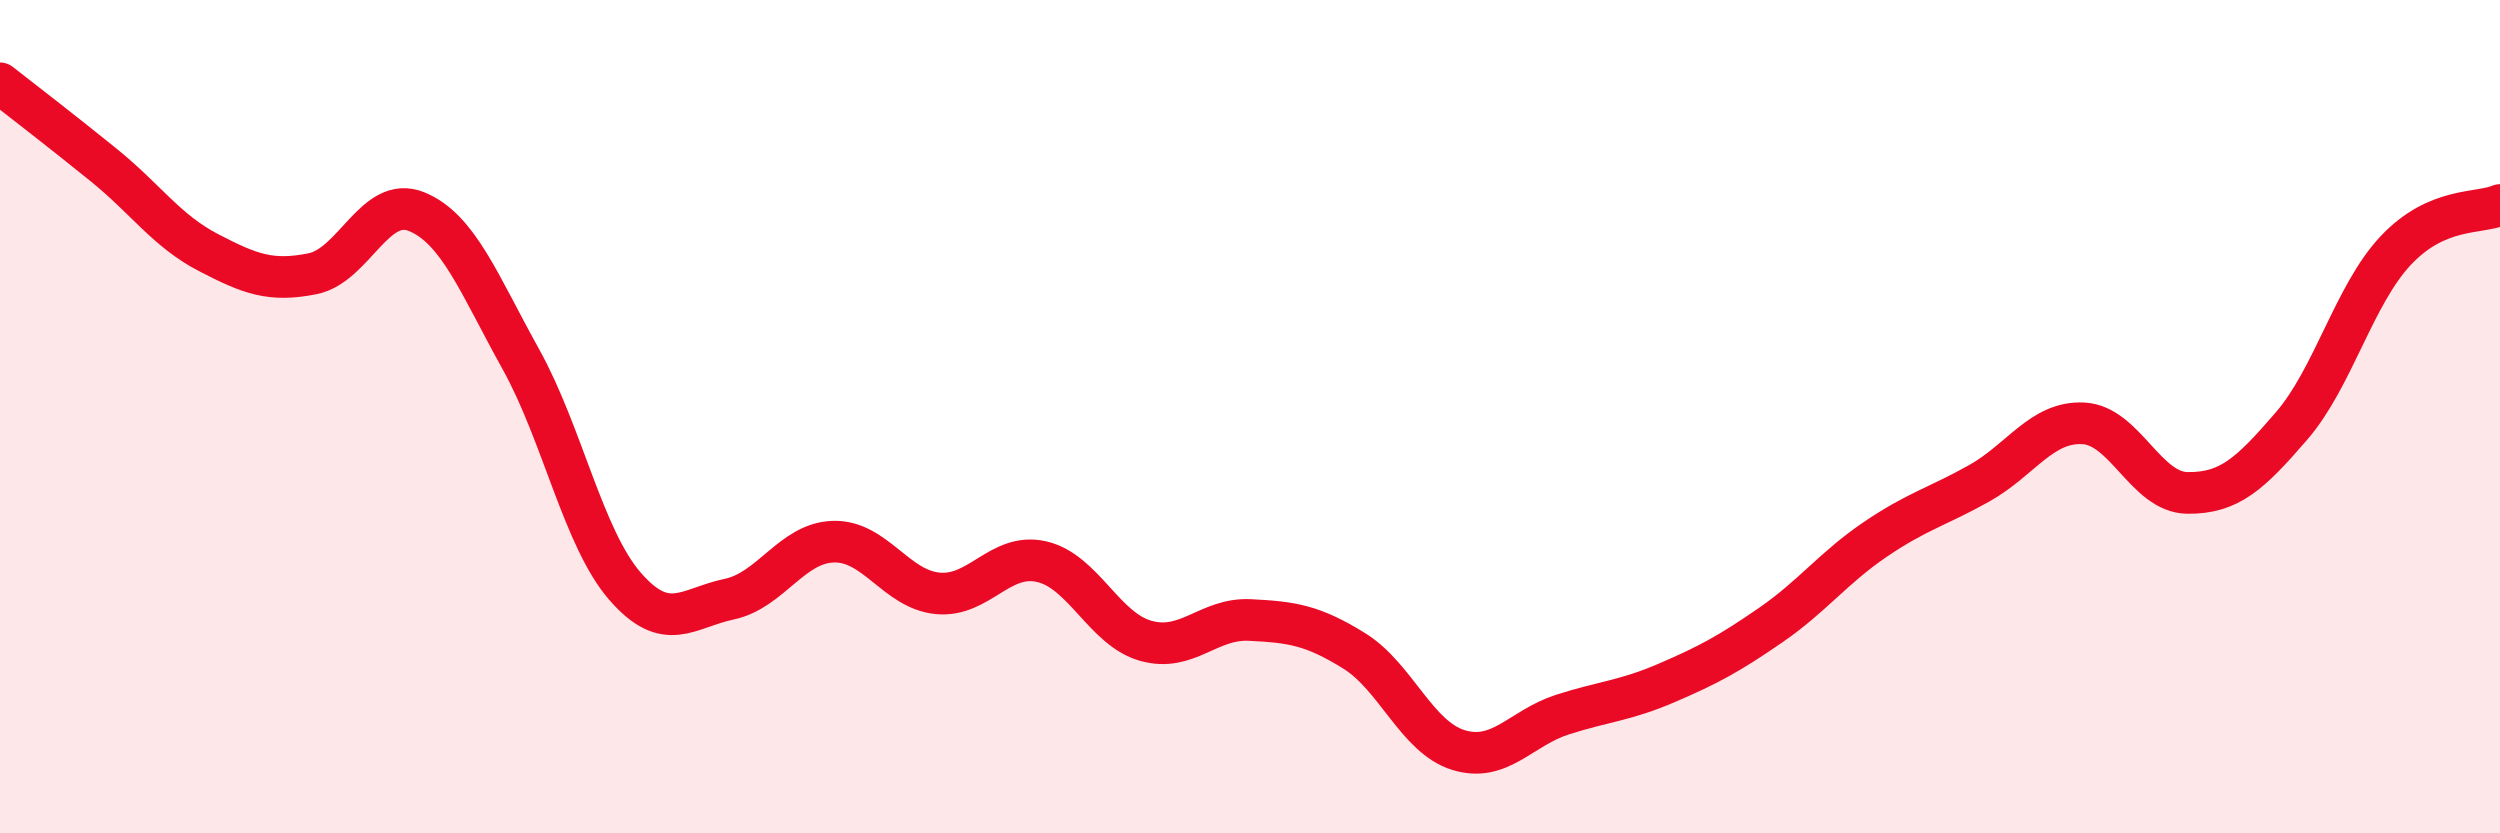 
    <svg width="60" height="20" viewBox="0 0 60 20" xmlns="http://www.w3.org/2000/svg">
      <path
        d="M 0,2 C 0.5,2.39 1.5,3.16 2.5,3.97 C 3.5,4.78 4,5.54 5,6.06 C 6,6.58 6.5,6.77 7.5,6.57 C 8.5,6.37 9,4.67 10,5.08 C 11,5.49 11.5,6.82 12.5,8.62 C 13.5,10.42 14,12.92 15,14.07 C 16,15.22 16.5,14.59 17.5,14.38 C 18.5,14.17 19,13.03 20,13 C 21,12.97 21.5,14.14 22.5,14.24 C 23.5,14.34 24,13.25 25,13.48 C 26,13.71 26.5,15.1 27.5,15.38 C 28.5,15.66 29,14.83 30,14.88 C 31,14.93 31.5,15 32.5,15.62 C 33.5,16.24 34,17.69 35,18 C 36,18.31 36.5,17.47 37.5,17.15 C 38.5,16.83 39,16.82 40,16.39 C 41,15.96 41.5,15.69 42.5,15 C 43.5,14.31 44,13.63 45,12.95 C 46,12.27 46.5,12.16 47.5,11.6 C 48.5,11.04 49,10.11 50,10.16 C 51,10.21 51.5,11.82 52.5,11.83 C 53.5,11.84 54,11.38 55,10.22 C 56,9.06 56.5,7.07 57.5,6.01 C 58.5,4.95 59.5,5.14 60,4.92L60 20L0 20Z"
        fill="#EB0A25"
        opacity="0.1"
        stroke-linecap="round"
        stroke-linejoin="round"
      />
      <path
        d="M 0,2 C 0.5,2.39 1.5,3.16 2.5,3.97 C 3.5,4.78 4,5.54 5,6.06 C 6,6.58 6.5,6.77 7.5,6.57 C 8.5,6.37 9,4.67 10,5.08 C 11,5.49 11.5,6.82 12.5,8.62 C 13.5,10.42 14,12.92 15,14.07 C 16,15.22 16.5,14.59 17.5,14.38 C 18.5,14.17 19,13.03 20,13 C 21,12.97 21.5,14.14 22.5,14.24 C 23.5,14.34 24,13.25 25,13.48 C 26,13.71 26.5,15.1 27.5,15.38 C 28.5,15.66 29,14.83 30,14.88 C 31,14.93 31.5,15 32.5,15.62 C 33.5,16.24 34,17.69 35,18 C 36,18.31 36.5,17.47 37.5,17.15 C 38.5,16.83 39,16.82 40,16.39 C 41,15.96 41.5,15.69 42.5,15 C 43.5,14.31 44,13.63 45,12.95 C 46,12.27 46.5,12.16 47.5,11.6 C 48.5,11.04 49,10.11 50,10.16 C 51,10.21 51.5,11.82 52.5,11.83 C 53.5,11.84 54,11.38 55,10.22 C 56,9.06 56.5,7.07 57.5,6.01 C 58.5,4.95 59.5,5.14 60,4.92"
        stroke="#EB0A25"
        stroke-width="1"
        fill="none"
        stroke-linecap="round"
        stroke-linejoin="round"
      />
    </svg>
  